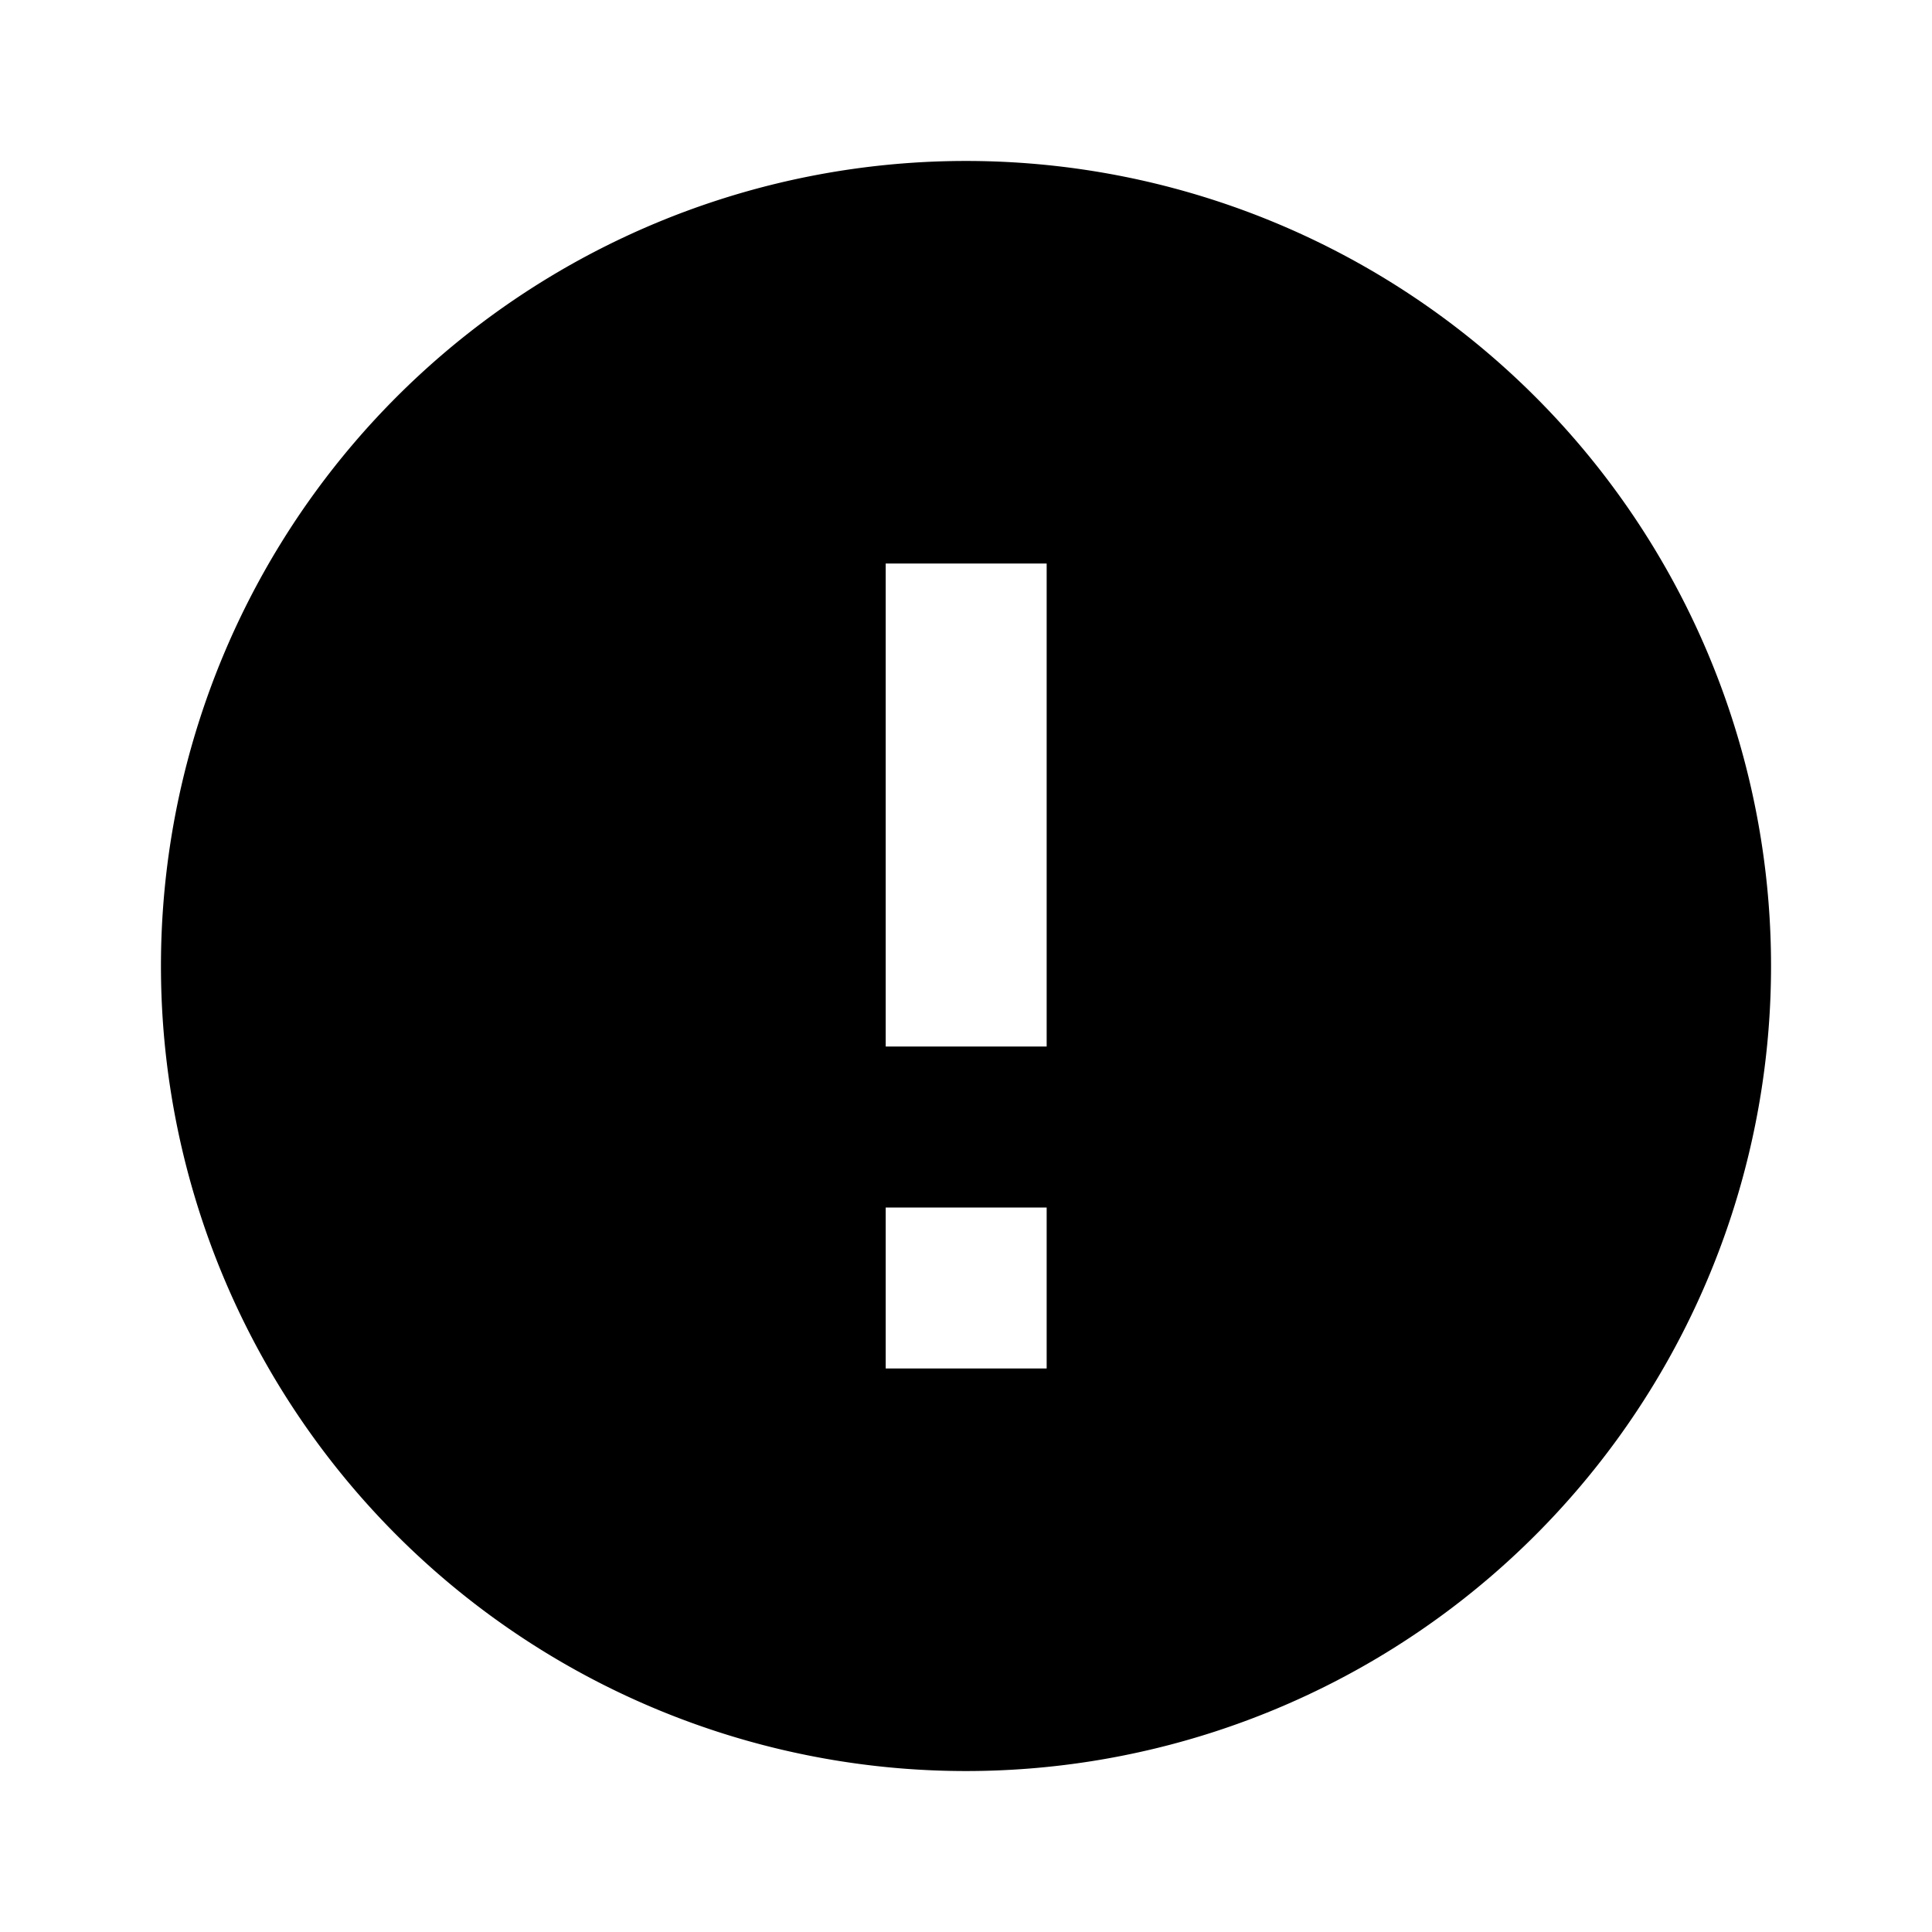 <svg viewBox="0 0 16 16" fill="currentColor" xmlns="http://www.w3.org/2000/svg"><path d="M8 14.667A6.667 6.667 0 1 1 8 1.333a6.667 6.667 0 0 1 0 13.334ZM7.335 10v1.333h1.333V10H7.334Zm0-5.333v4h1.333v-4H7.334Z" /></svg>
